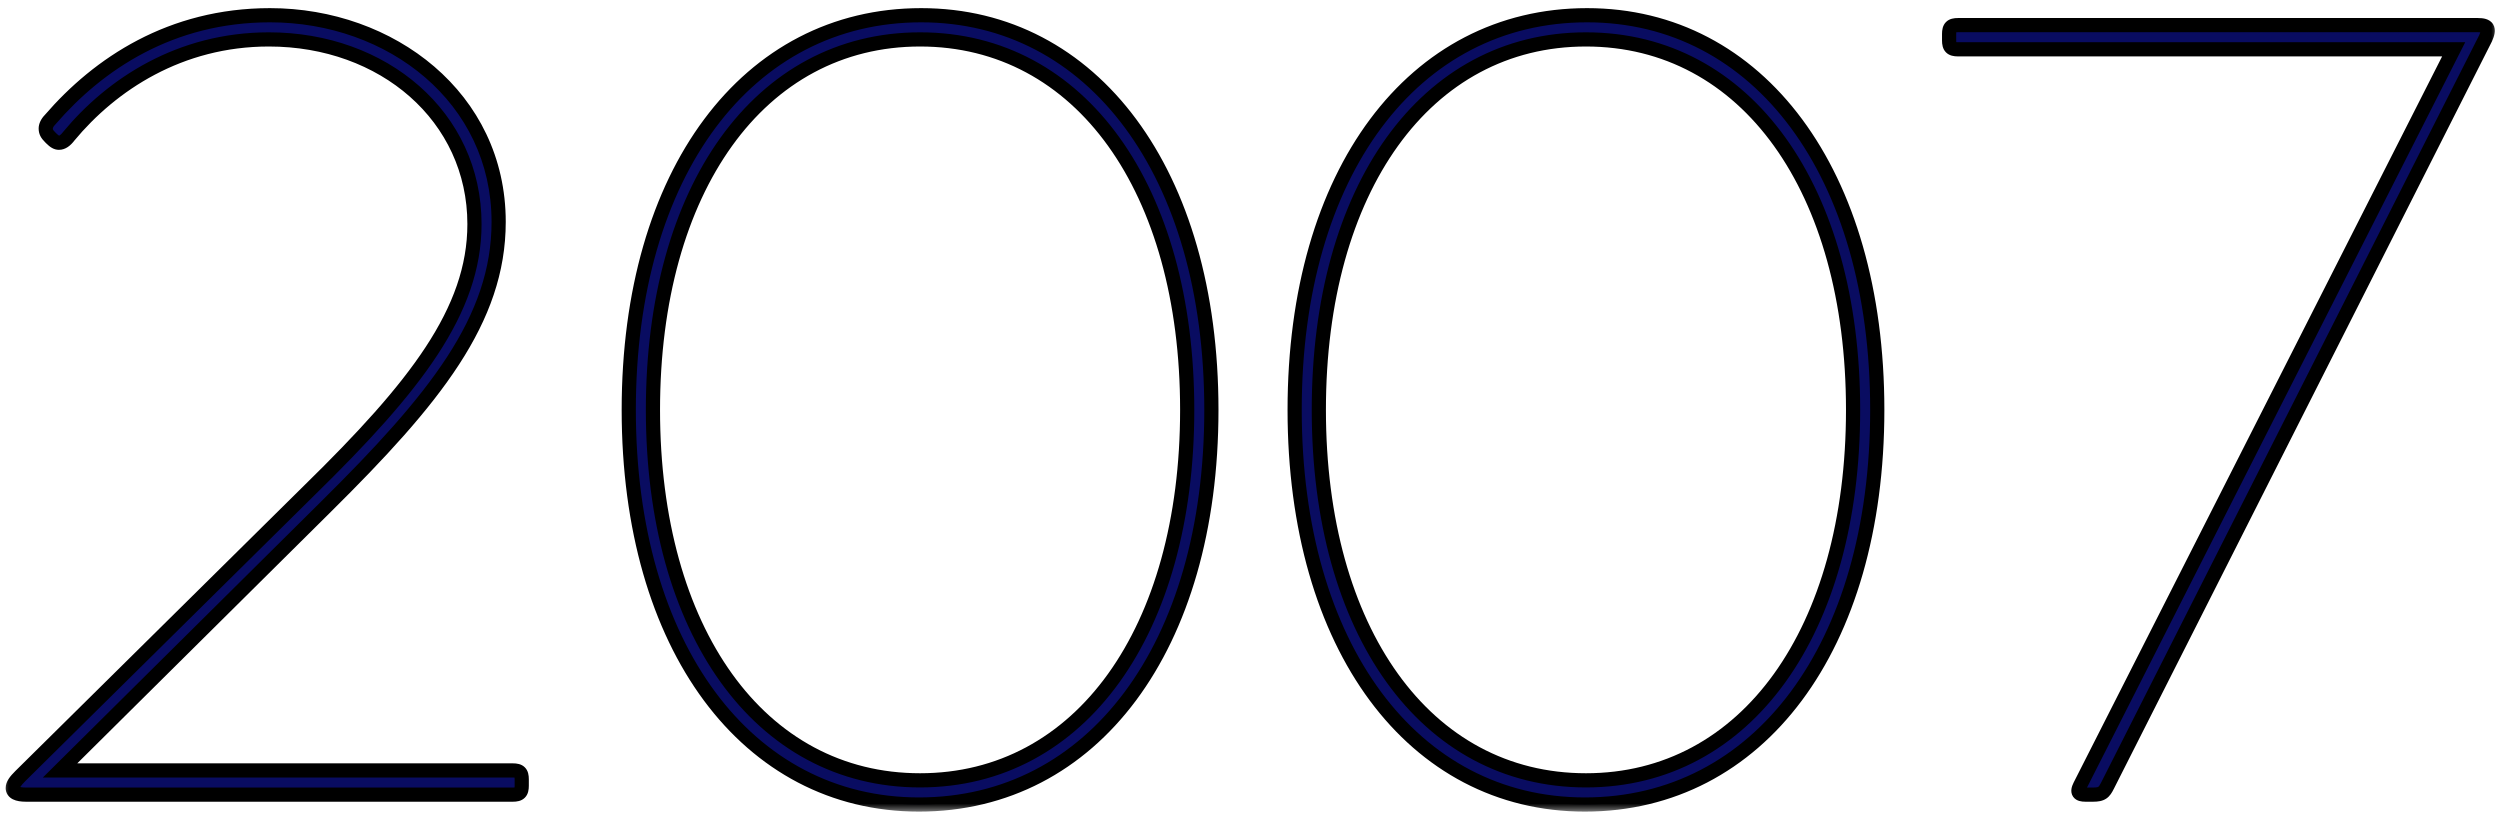 <svg width="141" height="46" viewBox="0 0 141 46" fill="none" xmlns="http://www.w3.org/2000/svg">
<mask id="path-1-outside-1_1045_2476" maskUnits="userSpaceOnUse" x="0" y="-0.183" width="141" height="46" fill="black">
<rect fill="white" y="-0.183" width="141" height="46"/>
<path d="M29.426 44.321C29.426 44.693 29.302 44.817 28.93 44.817H1.464C0.968 44.817 0.72 44.693 0.72 44.445C0.72 44.259 0.844 44.073 1.154 43.763L17.46 27.643C23.412 21.815 26.76 17.537 26.76 12.639C26.76 6.563 21.614 2.223 15.166 2.223C10.144 2.223 6.3 4.765 3.882 7.679C3.696 7.927 3.51 8.051 3.324 8.051C3.2 8.051 3.076 7.989 2.89 7.803L2.828 7.741C2.642 7.555 2.58 7.431 2.58 7.245C2.58 7.121 2.642 6.935 2.828 6.749C5.556 3.587 9.648 0.859 15.228 0.859C22.048 0.859 28.124 5.509 28.124 12.515C28.124 18.033 24.528 22.497 18.39 28.573L3.386 43.453H28.93C29.302 43.453 29.426 43.577 29.426 43.949V44.321ZM35.462 23.117C35.462 9.725 42.158 0.859 51.954 0.859C61.626 0.859 68.322 9.725 68.322 23.117C68.322 36.509 61.626 45.375 51.83 45.375C42.158 45.375 35.462 36.509 35.462 23.117ZM36.826 23.117C36.826 35.579 42.84 44.011 51.892 44.011C60.944 44.011 66.958 35.579 66.958 23.117C66.958 10.655 60.944 2.223 51.892 2.223C42.84 2.223 36.826 10.655 36.826 23.117ZM73.018 23.117C73.018 9.725 79.714 0.859 89.51 0.859C99.182 0.859 105.878 9.725 105.878 23.117C105.878 36.509 99.182 45.375 89.386 45.375C79.714 45.375 73.018 36.509 73.018 23.117ZM74.382 23.117C74.382 35.579 80.396 44.011 89.448 44.011C98.5 44.011 104.514 35.579 104.514 23.117C104.514 10.655 98.5 2.223 89.448 2.223C80.396 2.223 74.382 10.655 74.382 23.117ZM118.858 44.321C118.672 44.693 118.548 44.817 118.052 44.817H117.618C117.246 44.817 117.122 44.693 117.308 44.321L138.388 2.781H110.426C110.054 2.781 109.93 2.657 109.93 2.285V1.913C109.93 1.541 110.054 1.417 110.426 1.417H139.752C140.31 1.417 140.434 1.603 140.186 2.161L118.858 44.321Z"/>
</mask>
<path d="M29.426 44.321C29.426 44.693 29.302 44.817 28.93 44.817H1.464C0.968 44.817 0.72 44.693 0.72 44.445C0.72 44.259 0.844 44.073 1.154 43.763L17.46 27.643C23.412 21.815 26.76 17.537 26.76 12.639C26.76 6.563 21.614 2.223 15.166 2.223C10.144 2.223 6.3 4.765 3.882 7.679C3.696 7.927 3.51 8.051 3.324 8.051C3.2 8.051 3.076 7.989 2.89 7.803L2.828 7.741C2.642 7.555 2.58 7.431 2.58 7.245C2.58 7.121 2.642 6.935 2.828 6.749C5.556 3.587 9.648 0.859 15.228 0.859C22.048 0.859 28.124 5.509 28.124 12.515C28.124 18.033 24.528 22.497 18.39 28.573L3.386 43.453H28.93C29.302 43.453 29.426 43.577 29.426 43.949V44.321ZM35.462 23.117C35.462 9.725 42.158 0.859 51.954 0.859C61.626 0.859 68.322 9.725 68.322 23.117C68.322 36.509 61.626 45.375 51.83 45.375C42.158 45.375 35.462 36.509 35.462 23.117ZM36.826 23.117C36.826 35.579 42.84 44.011 51.892 44.011C60.944 44.011 66.958 35.579 66.958 23.117C66.958 10.655 60.944 2.223 51.892 2.223C42.84 2.223 36.826 10.655 36.826 23.117ZM73.018 23.117C73.018 9.725 79.714 0.859 89.51 0.859C99.182 0.859 105.878 9.725 105.878 23.117C105.878 36.509 99.182 45.375 89.386 45.375C79.714 45.375 73.018 36.509 73.018 23.117ZM74.382 23.117C74.382 35.579 80.396 44.011 89.448 44.011C98.5 44.011 104.514 35.579 104.514 23.117C104.514 10.655 98.5 2.223 89.448 2.223C80.396 2.223 74.382 10.655 74.382 23.117ZM118.858 44.321C118.672 44.693 118.548 44.817 118.052 44.817H117.618C117.246 44.817 117.122 44.693 117.308 44.321L138.388 2.781H110.426C110.054 2.781 109.93 2.657 109.93 2.285V1.913C109.93 1.541 110.054 1.417 110.426 1.417H139.752C140.31 1.417 140.434 1.603 140.186 2.161L118.858 44.321Z" fill="#090C61"/>
<path d="M1.154 43.763L0.873 43.478L0.871 43.48L1.154 43.763ZM17.46 27.643L17.18 27.357L17.179 27.358L17.46 27.643ZM3.882 7.679L3.574 7.423L3.568 7.431L3.562 7.439L3.882 7.679ZM2.89 7.803L2.607 8.085L2.607 8.085L2.89 7.803ZM2.828 7.741L3.111 7.458L3.111 7.458L2.828 7.741ZM2.828 6.749L3.111 7.031L3.121 7.021L3.131 7.01L2.828 6.749ZM18.39 28.573L18.109 28.288L18.108 28.289L18.39 28.573ZM3.386 43.453L3.104 43.169L2.415 43.853H3.386V43.453ZM29.426 44.321H29.026C29.026 44.395 29.019 44.433 29.015 44.45C29.011 44.463 29.014 44.446 29.035 44.425C29.056 44.404 29.072 44.402 29.059 44.406C29.043 44.41 29.004 44.417 28.93 44.417V44.817V45.217C29.138 45.217 29.404 45.187 29.6 44.991C29.797 44.795 29.826 44.529 29.826 44.321H29.426ZM28.93 44.817V44.417H1.464V44.817V45.217H28.93V44.817ZM1.464 44.817V44.417C1.236 44.417 1.125 44.386 1.085 44.366C1.07 44.359 1.083 44.362 1.099 44.386C1.117 44.412 1.12 44.437 1.12 44.445H0.72H0.32C0.32 44.577 0.354 44.71 0.434 44.829C0.512 44.946 0.618 45.027 0.727 45.081C0.935 45.185 1.196 45.217 1.464 45.217V44.817ZM0.72 44.445H1.12C1.12 44.444 1.12 44.441 1.123 44.432C1.127 44.421 1.136 44.4 1.157 44.367C1.203 44.295 1.287 44.195 1.437 44.045L1.154 43.763L0.871 43.48C0.574 43.777 0.32 44.072 0.32 44.445H0.72ZM1.154 43.763L1.435 44.047L17.741 27.927L17.46 27.643L17.179 27.358L0.873 43.478L1.154 43.763ZM17.46 27.643L17.74 27.928C23.677 22.115 27.16 17.726 27.16 12.639H26.76H26.36C26.36 17.347 23.147 21.515 17.18 27.357L17.46 27.643ZM26.76 12.639H27.16C27.16 6.296 21.786 1.823 15.166 1.823V2.223V2.623C21.442 2.623 26.36 6.829 26.36 12.639H26.76ZM15.166 2.223V1.823C9.999 1.823 6.05 4.44 3.574 7.423L3.882 7.679L4.19 7.934C6.551 5.089 10.289 2.623 15.166 2.623V2.223ZM3.882 7.679L3.562 7.439C3.486 7.539 3.425 7.596 3.381 7.625C3.36 7.639 3.345 7.645 3.337 7.648C3.329 7.651 3.325 7.651 3.324 7.651V8.051V8.451C3.701 8.451 3.99 8.201 4.202 7.919L3.882 7.679ZM3.324 8.051V7.651C3.337 7.651 3.341 7.656 3.325 7.647C3.3 7.633 3.253 7.6 3.173 7.52L2.89 7.803L2.607 8.085C2.815 8.293 3.037 8.451 3.324 8.451V8.051ZM2.89 7.803L3.173 7.52L3.111 7.458L2.828 7.741L2.545 8.023L2.607 8.085L2.89 7.803ZM2.828 7.741L3.111 7.458C3.03 7.377 3.003 7.335 2.992 7.314C2.986 7.302 2.98 7.287 2.98 7.245H2.58H2.18C2.18 7.388 2.205 7.529 2.276 7.672C2.343 7.805 2.44 7.918 2.545 8.023L2.828 7.741ZM2.58 7.245H2.98C2.98 7.246 2.985 7.157 3.111 7.031L2.828 6.749L2.545 6.466C2.299 6.712 2.18 6.996 2.18 7.245H2.58ZM2.828 6.749L3.131 7.01C5.804 3.912 9.793 1.259 15.228 1.259V0.859V0.459C9.503 0.459 5.308 3.262 2.525 6.487L2.828 6.749ZM15.228 0.859V1.259C21.886 1.259 27.724 5.784 27.724 12.515H28.124H28.524C28.524 5.233 22.21 0.459 15.228 0.459V0.859ZM28.124 12.515H27.724C27.724 17.845 24.261 22.198 18.109 28.288L18.39 28.573L18.671 28.857C24.795 22.795 28.524 18.221 28.524 12.515H28.124ZM18.39 28.573L18.108 28.289L3.104 43.169L3.386 43.453L3.668 43.737L18.672 28.857L18.39 28.573ZM3.386 43.453V43.853H28.93V43.453V43.053H3.386V43.453ZM28.93 43.453V43.853C29.004 43.853 29.043 43.859 29.059 43.864C29.072 43.867 29.056 43.865 29.035 43.844C29.014 43.823 29.011 43.807 29.015 43.819C29.019 43.836 29.026 43.875 29.026 43.949H29.426H29.826C29.826 43.74 29.797 43.474 29.6 43.278C29.404 43.082 29.138 43.053 28.93 43.053V43.453ZM29.426 43.949H29.026V44.321H29.426H29.826V43.949H29.426ZM35.462 23.117H35.862C35.862 16.483 37.521 11.009 40.355 7.205C43.183 3.409 47.19 1.259 51.954 1.259V0.859V0.459C46.922 0.459 42.683 2.741 39.714 6.727C36.751 10.703 35.062 16.358 35.062 23.117H35.462ZM51.954 0.859V1.259C56.654 1.259 60.63 3.407 63.443 7.204C66.263 11.009 67.922 16.483 67.922 23.117H68.322H68.722C68.722 16.358 67.033 10.704 64.086 6.728C61.133 2.743 56.926 0.459 51.954 0.459V0.859ZM68.322 23.117H67.922C67.922 29.75 66.263 35.224 63.428 39.029C60.601 42.824 56.594 44.975 51.83 44.975V45.375V45.775C56.862 45.775 61.101 43.492 64.07 39.507C67.033 35.53 68.722 29.875 68.722 23.117H68.322ZM51.83 45.375V44.975C47.13 44.975 43.153 42.826 40.34 39.029C37.521 35.225 35.862 29.75 35.862 23.117H35.462H35.062C35.062 29.875 36.751 35.53 39.697 39.506C42.65 43.49 46.858 45.775 51.83 45.775V45.375ZM36.826 23.117H36.426C36.426 29.407 37.943 34.719 40.639 38.47C43.343 42.231 47.226 44.411 51.892 44.411V44.011V43.611C47.505 43.611 43.855 41.574 41.289 38.003C38.716 34.423 37.226 29.288 37.226 23.117H36.826ZM51.892 44.011V44.411C56.557 44.411 60.441 42.231 63.144 38.47C65.841 34.719 67.358 29.407 67.358 23.117H66.958H66.558C66.558 29.288 65.068 34.423 62.495 38.003C59.928 41.574 56.278 43.611 51.892 43.611V44.011ZM66.958 23.117H67.358C67.358 16.826 65.841 11.514 63.144 7.763C60.441 4.002 56.557 1.823 51.892 1.823V2.223V2.623C56.278 2.623 59.928 4.659 62.495 8.23C65.068 11.81 66.558 16.945 66.558 23.117H66.958ZM51.892 2.223V1.823C47.226 1.823 43.343 4.002 40.639 7.763C37.943 11.514 36.426 16.826 36.426 23.117H36.826H37.226C37.226 16.945 38.716 11.81 41.289 8.23C43.855 4.659 47.505 2.623 51.892 2.623V2.223ZM73.018 23.117H73.418C73.418 16.483 75.077 11.009 77.911 7.205C80.739 3.409 84.746 1.259 89.51 1.259V0.859V0.459C84.478 0.459 80.239 2.741 77.269 6.727C74.307 10.703 72.618 16.358 72.618 23.117H73.018ZM89.51 0.859V1.259C94.21 1.259 98.186 3.407 100.999 7.204C103.819 11.009 105.478 16.483 105.478 23.117H105.878H106.278C106.278 16.358 104.589 10.704 101.642 6.728C98.689 2.743 94.482 0.459 89.51 0.459V0.859ZM105.878 23.117H105.478C105.478 29.75 103.819 35.224 100.985 39.029C98.157 42.824 94.15 44.975 89.386 44.975V45.375V45.775C94.418 45.775 98.657 43.492 101.626 39.507C104.589 35.53 106.278 29.875 106.278 23.117H105.878ZM89.386 45.375V44.975C84.686 44.975 80.709 42.826 77.896 39.029C75.077 35.225 73.418 29.75 73.418 23.117H73.018H72.618C72.618 29.875 74.307 35.53 77.253 39.506C80.206 43.49 84.414 45.775 89.386 45.775V45.375ZM74.382 23.117H73.982C73.982 29.407 75.499 34.719 78.195 38.47C80.899 42.231 84.782 44.411 89.448 44.411V44.011V43.611C85.061 43.611 81.412 41.574 78.845 38.003C76.272 34.423 74.782 29.288 74.782 23.117H74.382ZM89.448 44.011V44.411C94.114 44.411 97.997 42.231 100.7 38.47C103.397 34.719 104.914 29.407 104.914 23.117H104.514H104.114C104.114 29.288 102.624 34.423 100.051 38.003C97.484 41.574 93.834 43.611 89.448 43.611V44.011ZM104.514 23.117H104.914C104.914 16.826 103.397 11.514 100.7 7.763C97.997 4.002 94.114 1.823 89.448 1.823V2.223V2.623C93.834 2.623 97.484 4.659 100.051 8.23C102.624 11.81 104.114 16.945 104.114 23.117H104.514ZM89.448 2.223V1.823C84.782 1.823 80.899 4.002 78.195 7.763C75.499 11.514 73.982 16.826 73.982 23.117H74.382H74.782C74.782 16.945 76.272 11.81 78.845 8.23C81.412 4.659 85.061 2.623 89.448 2.623V2.223ZM118.858 44.321L118.501 44.14L118.5 44.142L118.858 44.321ZM117.308 44.321L116.951 44.14L116.95 44.142L117.308 44.321ZM138.388 2.781L138.744 2.962L139.039 2.381H138.388V2.781ZM140.186 2.161L140.543 2.341L140.547 2.332L140.551 2.323L140.186 2.161ZM118.858 44.321L118.5 44.142C118.407 44.327 118.369 44.362 118.349 44.375C118.334 44.385 118.278 44.417 118.052 44.417V44.817V45.217C118.321 45.217 118.575 45.186 118.793 45.041C119.005 44.899 119.122 44.686 119.215 44.499L118.858 44.321ZM118.052 44.817V44.417H117.618V44.817V45.217H118.052V44.817ZM117.618 44.817V44.417C117.582 44.417 117.554 44.415 117.532 44.413C117.51 44.41 117.499 44.408 117.496 44.407C117.486 44.404 117.537 44.416 117.581 44.479C117.603 44.51 117.614 44.541 117.619 44.568C117.624 44.593 117.622 44.608 117.622 44.609C117.621 44.61 117.623 44.601 117.63 44.581C117.637 44.562 117.648 44.535 117.665 44.499L117.308 44.321L116.95 44.142C116.894 44.254 116.846 44.376 116.829 44.501C116.811 44.632 116.824 44.793 116.926 44.938C117.024 45.078 117.164 45.144 117.276 45.176C117.388 45.208 117.507 45.217 117.618 45.217V44.817ZM117.308 44.321L117.664 44.502L138.744 2.962L138.388 2.781L138.031 2.6L116.951 44.14L117.308 44.321ZM138.388 2.781V2.381H110.426V2.781V3.181H138.388V2.781ZM110.426 2.781V2.381C110.352 2.381 110.313 2.374 110.296 2.37C110.284 2.366 110.3 2.368 110.321 2.389C110.342 2.41 110.344 2.427 110.341 2.414C110.336 2.397 110.33 2.359 110.33 2.285H109.93H109.53C109.53 2.493 109.559 2.759 109.755 2.955C109.951 3.151 110.217 3.181 110.426 3.181V2.781ZM109.93 2.285H110.33V1.913H109.93H109.53V2.285H109.93ZM109.93 1.913H110.33C110.33 1.839 110.336 1.8 110.341 1.783C110.344 1.771 110.342 1.787 110.321 1.808C110.3 1.829 110.284 1.831 110.296 1.828C110.313 1.823 110.352 1.817 110.426 1.817V1.417V1.017C110.217 1.017 109.951 1.046 109.755 1.242C109.559 1.438 109.53 1.704 109.53 1.913H109.93ZM110.426 1.417V1.817H139.752V1.417V1.017H110.426V1.417ZM139.752 1.417V1.817C139.875 1.817 139.942 1.828 139.974 1.837C140.001 1.845 139.96 1.84 139.928 1.785C139.898 1.735 139.912 1.705 139.905 1.749C139.899 1.794 139.876 1.873 139.82 1.998L140.186 2.161L140.551 2.323C140.619 2.17 140.674 2.016 140.696 1.869C140.719 1.721 140.714 1.54 140.614 1.374C140.511 1.203 140.351 1.116 140.206 1.072C140.065 1.029 139.907 1.017 139.752 1.017V1.417ZM140.186 2.161L139.829 1.98L118.501 44.14L118.858 44.321L119.215 44.501L140.543 2.341L140.186 2.161Z" fill="black" mask="url(#path-1-outside-1_1045_2476)"/>
</svg>
